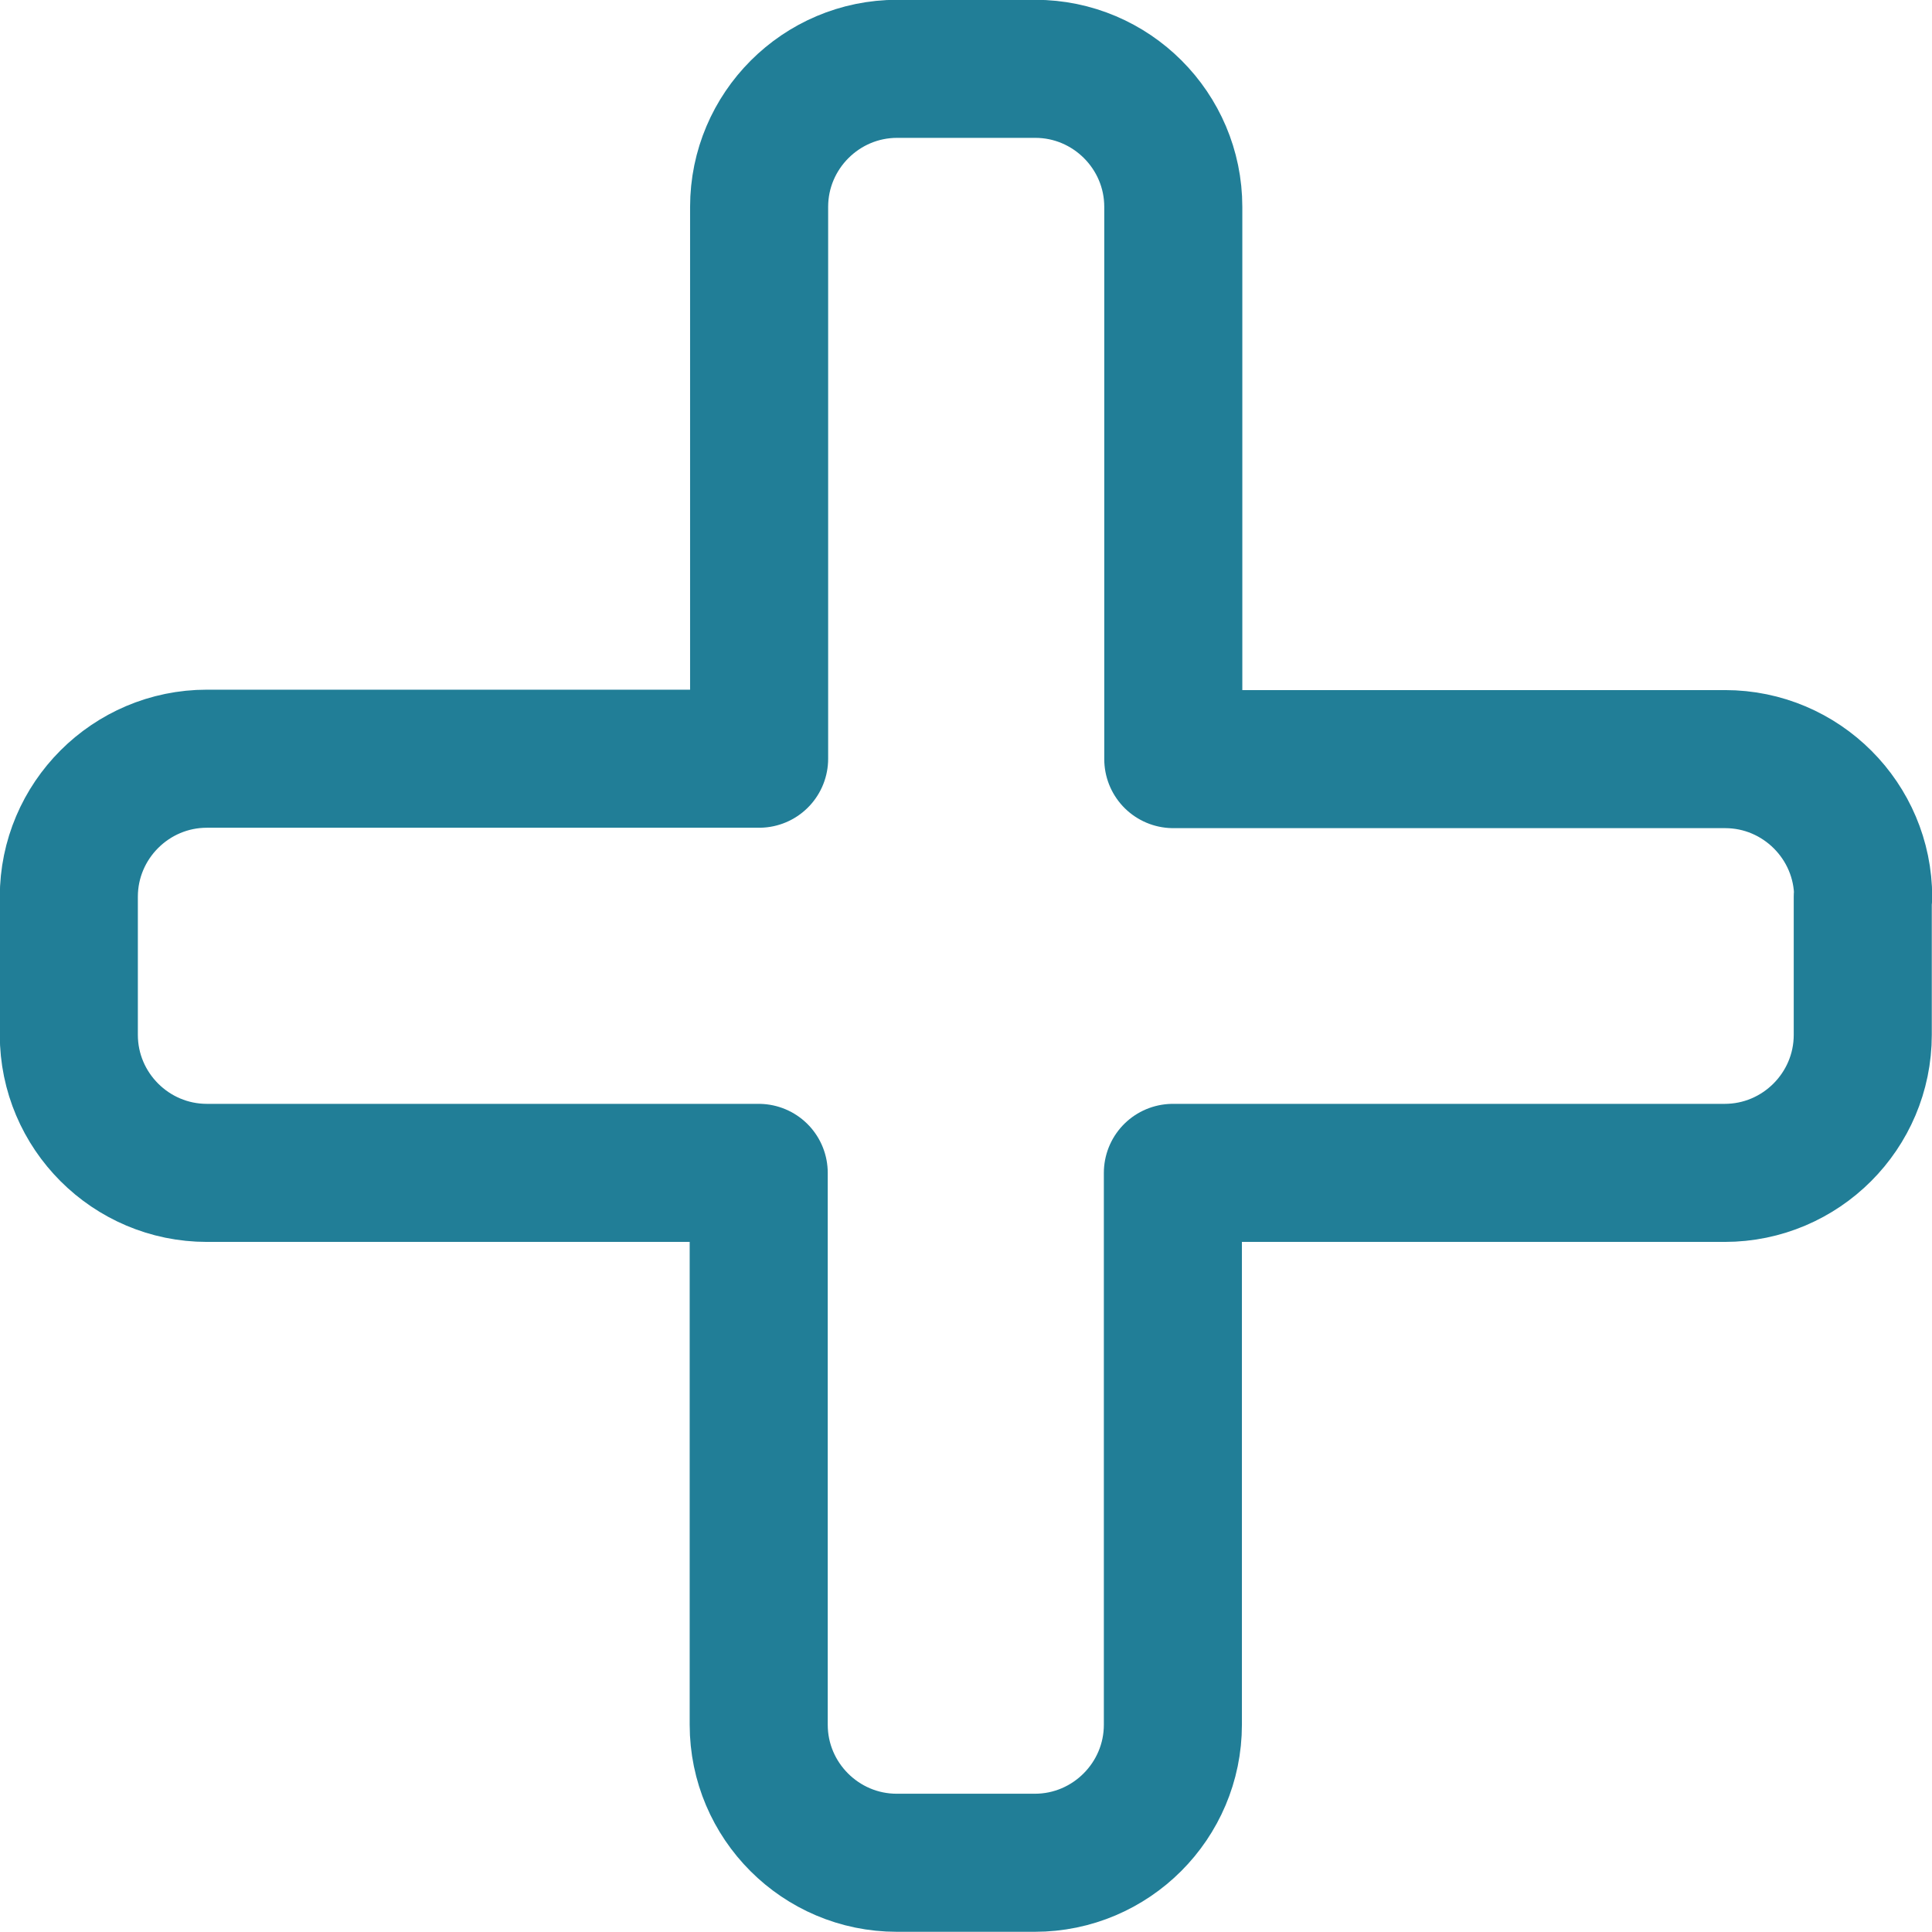 <?xml version="1.0" encoding="UTF-8"?>
<svg id="Layer_1" data-name="Layer 1" xmlns="http://www.w3.org/2000/svg" viewBox="0 0 48 48">
  <defs>
    <style>
      .cls-1 {
        fill: none;
        stroke: #217e97;
        stroke-linecap: round;
        stroke-linejoin: round;
        stroke-width: 3.43px;
      }
    </style>
  </defs>
  <path class="cls-1" d="M46.29,22.29c0-1.89-1.54-3.43-3.43-3.43h-13.71V5.14c0-1.89-1.54-3.43-3.43-3.43h-3.43c-1.89,0-3.43,1.54-3.43,3.43v13.71H5.14c-1.89,0-3.43,1.54-3.43,3.43v3.43c0,1.89,1.54,3.43,3.43,3.43h13.71v13.71c0,1.89,1.54,3.43,3.43,3.43h3.43c1.89,0,3.43-1.54,3.43-3.43v-13.71h13.71c1.89,0,3.43-1.54,3.43-3.43v-3.43Z"/>
</svg>